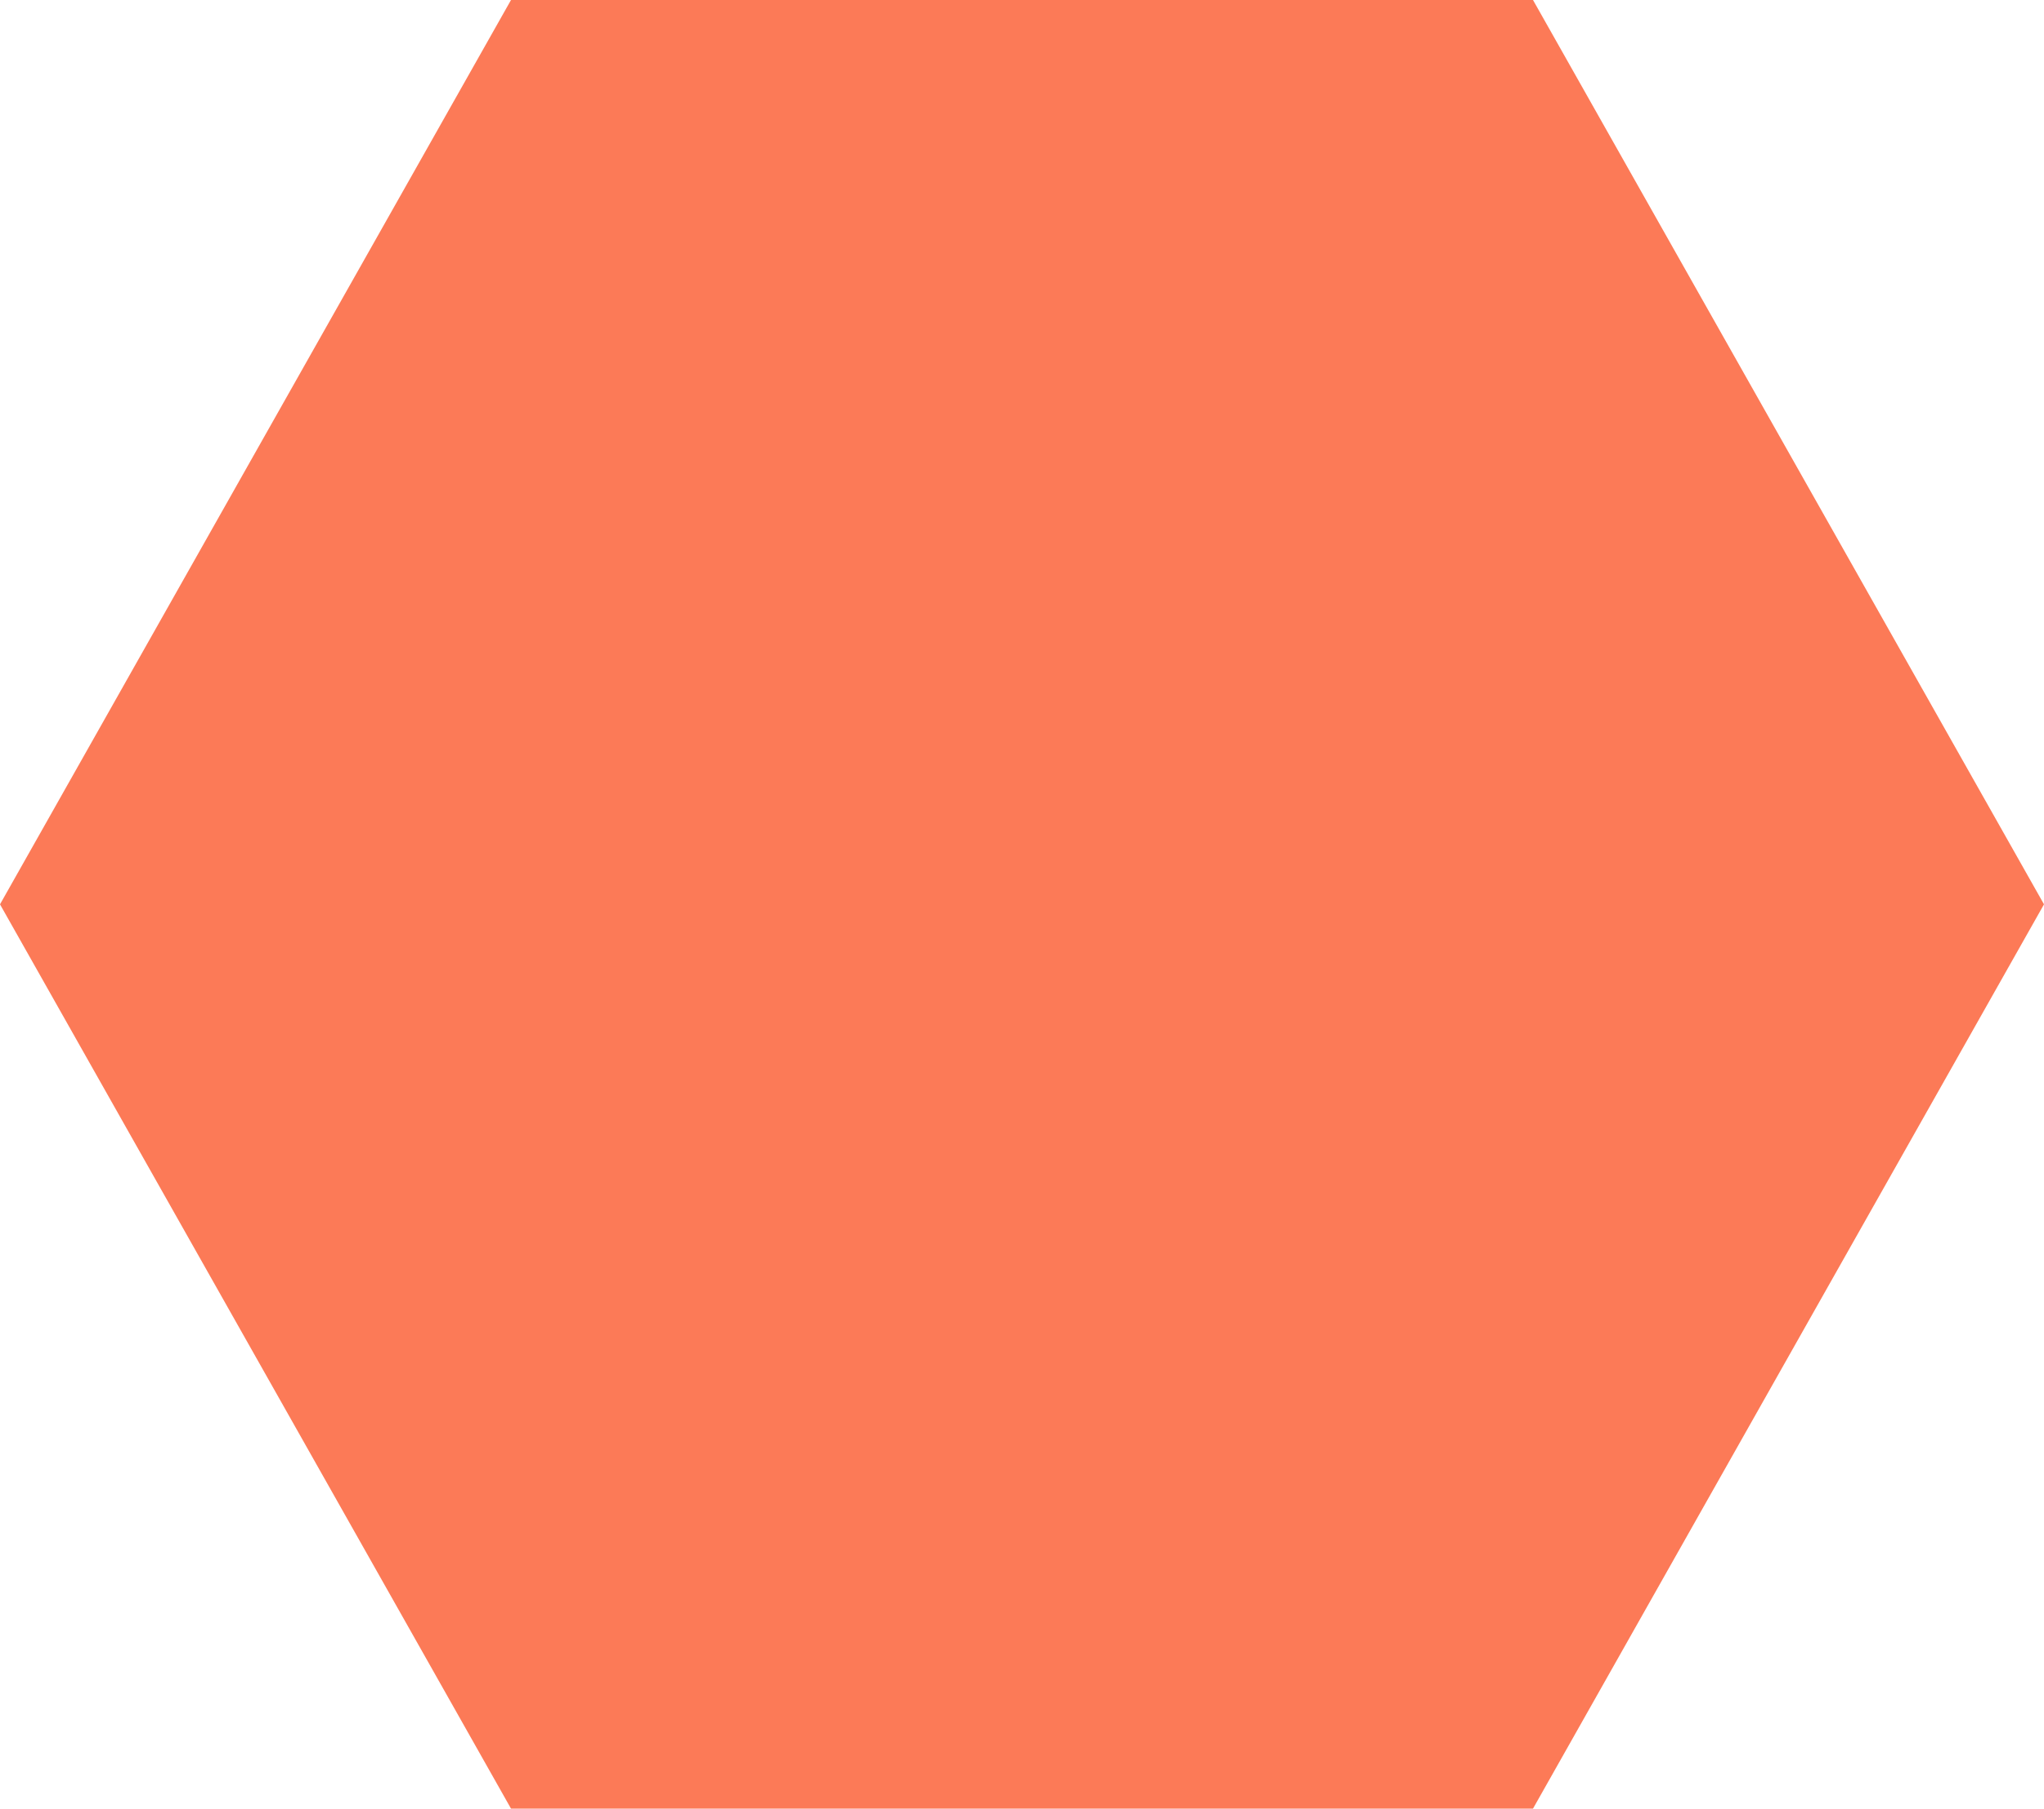 <svg xmlns="http://www.w3.org/2000/svg" width="31" height="27.423" viewBox="0 0 31 27.423"><path id="Polygon_11" data-name="Polygon 11" d="M23.25,0,31,13.712,23.25,27.423H7.75L0,13.712,7.75,0Z" fill="#fc7a57"></path></svg>